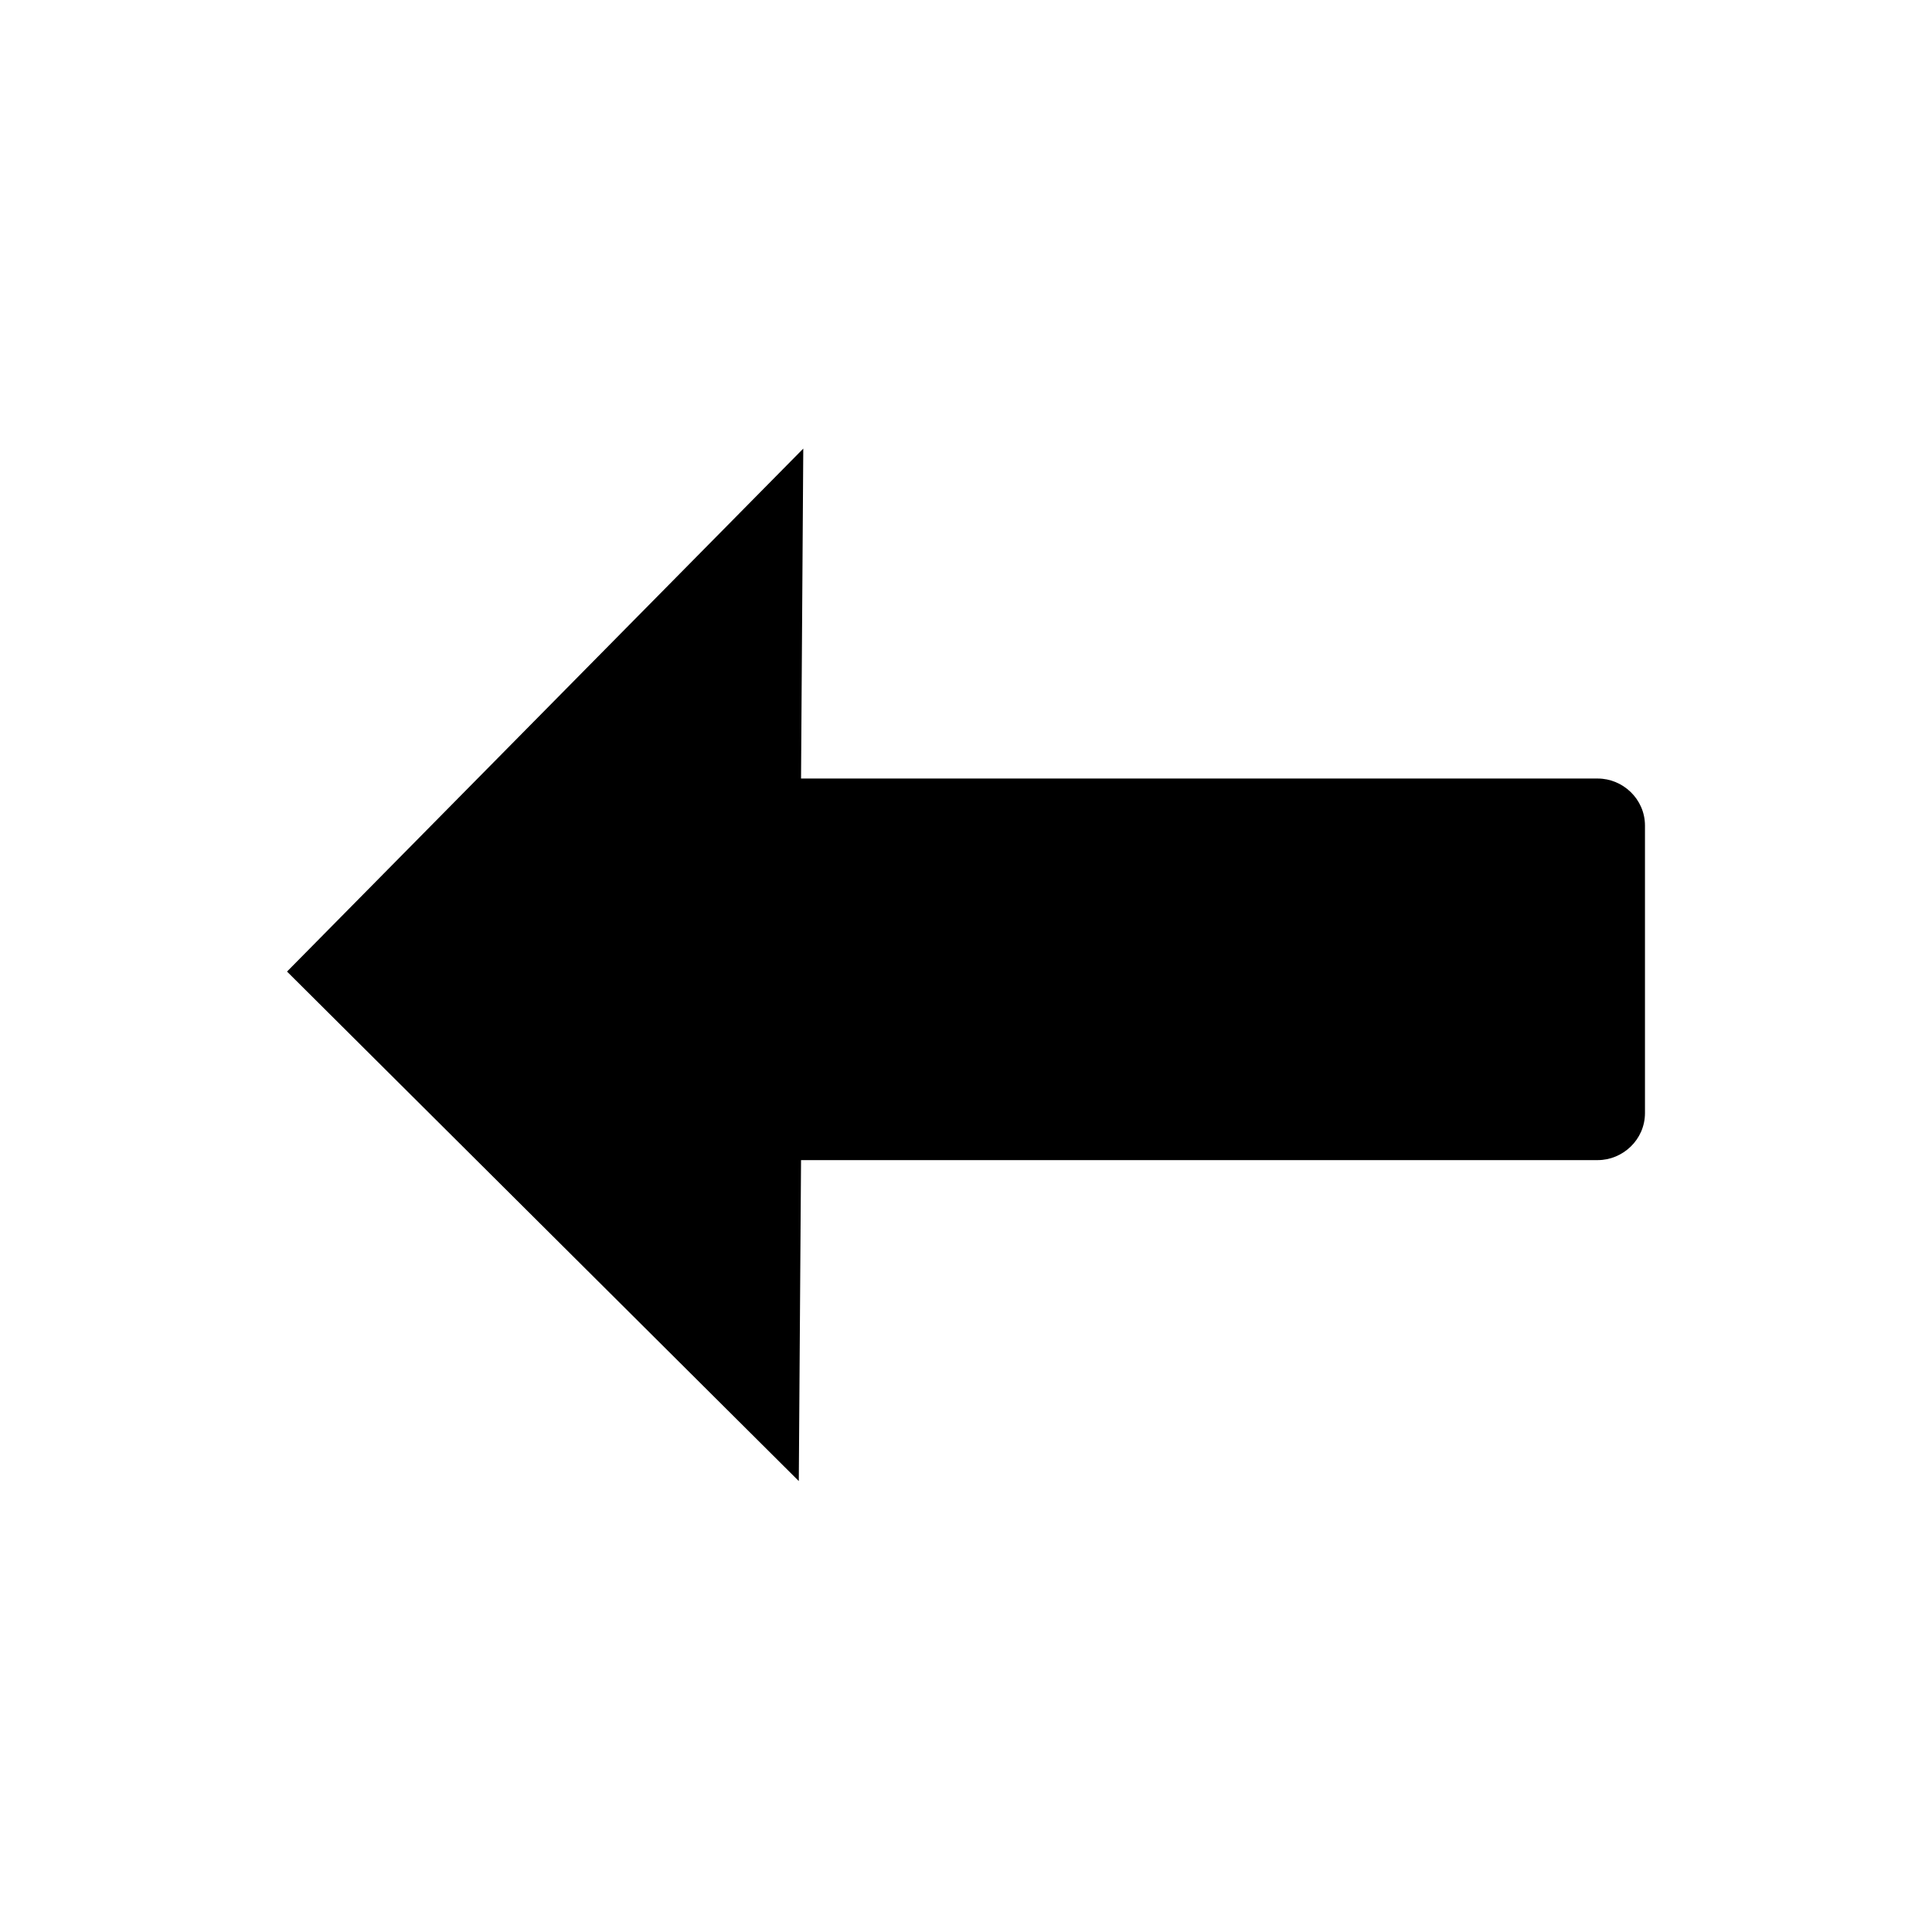 <?xml version="1.0" encoding="UTF-8"?>
<!-- The Best Svg Icon site in the world: iconSvg.co, Visit us! https://iconsvg.co -->
<svg fill="#000000" width="800px" height="800px" version="1.1" viewBox="144 144 512 512" xmlns="http://www.w3.org/2000/svg">
 <path d="m220.07 401.48 135.62 135.02 0.594-85.059h211.16c6.543 0 12.492-5.352 12.492-12.492v-76.137c0-7.137-5.949-12.492-12.492-12.492h-211.16l0.594-87.438-136.81 138.59z" fill-rule="evenodd"/>
</svg>